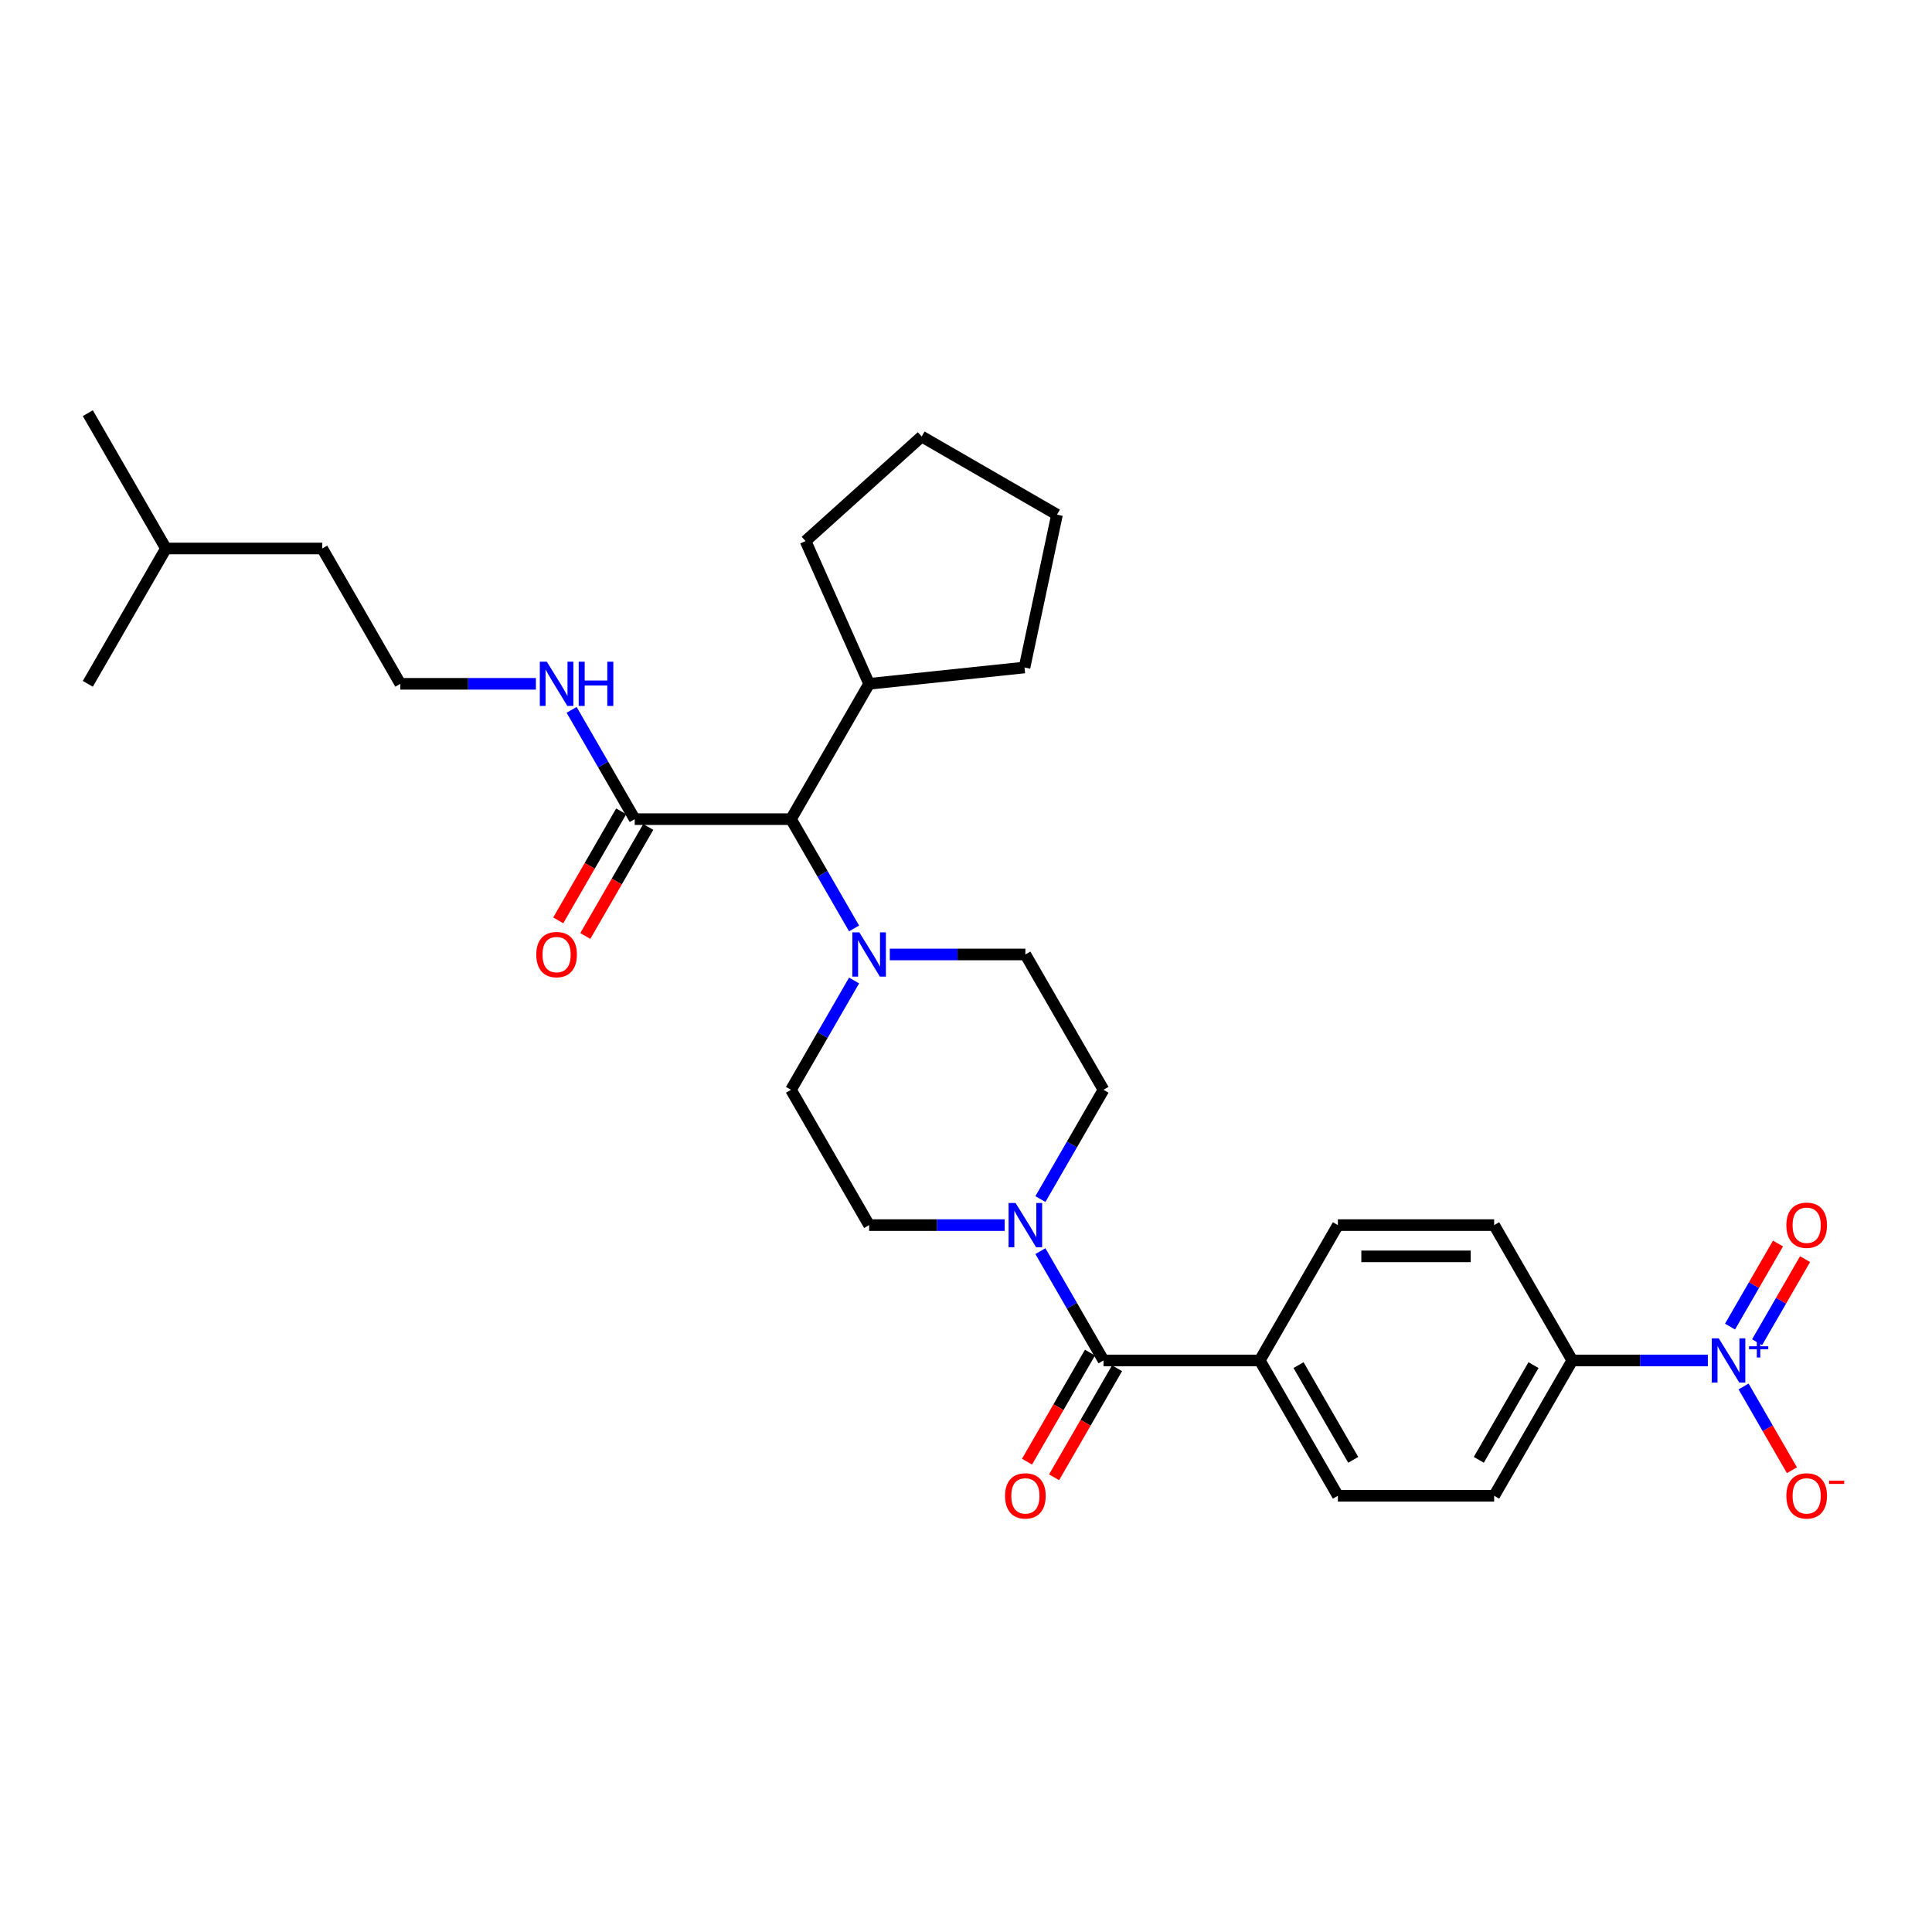 <?xml version='1.0' encoding='iso-8859-1'?>
<svg version='1.1' baseProfile='full'
              xmlns='http://www.w3.org/2000/svg'
                      xmlns:rdkit='http://www.rdkit.org/xml'
                      xmlns:xlink='http://www.w3.org/1999/xlink'
                  xml:space='preserve'
width='1000px' height='1000px' viewBox='0 0 1000 1000'>
<!-- END OF HEADER -->
<rect style='opacity:1.0;fill:#FFFFFF;stroke:none' width='1000' height='1000' x='0' y='0'> </rect>
<path class='bond-0' d='M 883.979,704.162 L 848.894,704.162' style='fill:none;fill-rule:evenodd;stroke:#0000FF;stroke-width:6px;stroke-linecap:butt;stroke-linejoin:miter;stroke-opacity:1' />
<path class='bond-0' d='M 848.894,704.162 L 813.808,704.162' style='fill:none;fill-rule:evenodd;stroke:#000000;stroke-width:6px;stroke-linecap:butt;stroke-linejoin:miter;stroke-opacity:1' />
<path class='bond-1' d='M 902.467,717.636 L 914.982,739.313' style='fill:none;fill-rule:evenodd;stroke:#0000FF;stroke-width:6px;stroke-linecap:butt;stroke-linejoin:miter;stroke-opacity:1' />
<path class='bond-1' d='M 914.982,739.313 L 927.498,760.99' style='fill:none;fill-rule:evenodd;stroke:#FF0000;stroke-width:6px;stroke-linecap:butt;stroke-linejoin:miter;stroke-opacity:1' />
<path class='bond-2' d='M 909.471,694.731 L 921.884,673.232' style='fill:none;fill-rule:evenodd;stroke:#0000FF;stroke-width:6px;stroke-linecap:butt;stroke-linejoin:miter;stroke-opacity:1' />
<path class='bond-2' d='M 921.884,673.232 L 934.297,651.733' style='fill:none;fill-rule:evenodd;stroke:#FF0000;stroke-width:6px;stroke-linecap:butt;stroke-linejoin:miter;stroke-opacity:1' />
<path class='bond-2' d='M 895.463,686.643 L 907.875,665.144' style='fill:none;fill-rule:evenodd;stroke:#0000FF;stroke-width:6px;stroke-linecap:butt;stroke-linejoin:miter;stroke-opacity:1' />
<path class='bond-2' d='M 907.875,665.144 L 920.288,643.645' style='fill:none;fill-rule:evenodd;stroke:#FF0000;stroke-width:6px;stroke-linecap:butt;stroke-linejoin:miter;stroke-opacity:1' />
<path class='bond-3' d='M 520.022,634.118 L 484.937,634.118' style='fill:none;fill-rule:evenodd;stroke:#0000FF;stroke-width:6px;stroke-linecap:butt;stroke-linejoin:miter;stroke-opacity:1' />
<path class='bond-3' d='M 484.937,634.118 L 449.851,634.118' style='fill:none;fill-rule:evenodd;stroke:#000000;stroke-width:6px;stroke-linecap:butt;stroke-linejoin:miter;stroke-opacity:1' />
<path class='bond-4' d='M 538.51,647.593 L 554.84,675.877' style='fill:none;fill-rule:evenodd;stroke:#0000FF;stroke-width:6px;stroke-linecap:butt;stroke-linejoin:miter;stroke-opacity:1' />
<path class='bond-4' d='M 554.84,675.877 L 571.17,704.162' style='fill:none;fill-rule:evenodd;stroke:#000000;stroke-width:6px;stroke-linecap:butt;stroke-linejoin:miter;stroke-opacity:1' />
<path class='bond-5' d='M 538.51,620.644 L 554.84,592.359' style='fill:none;fill-rule:evenodd;stroke:#0000FF;stroke-width:6px;stroke-linecap:butt;stroke-linejoin:miter;stroke-opacity:1' />
<path class='bond-5' d='M 554.84,592.359 L 571.17,564.075' style='fill:none;fill-rule:evenodd;stroke:#000000;stroke-width:6px;stroke-linecap:butt;stroke-linejoin:miter;stroke-opacity:1' />
<path class='bond-6' d='M 564.166,700.118 L 547.873,728.338' style='fill:none;fill-rule:evenodd;stroke:#000000;stroke-width:6px;stroke-linecap:butt;stroke-linejoin:miter;stroke-opacity:1' />
<path class='bond-6' d='M 547.873,728.338 L 531.58,756.557' style='fill:none;fill-rule:evenodd;stroke:#FF0000;stroke-width:6px;stroke-linecap:butt;stroke-linejoin:miter;stroke-opacity:1' />
<path class='bond-6' d='M 578.175,708.206 L 561.882,736.426' style='fill:none;fill-rule:evenodd;stroke:#000000;stroke-width:6px;stroke-linecap:butt;stroke-linejoin:miter;stroke-opacity:1' />
<path class='bond-6' d='M 561.882,736.426 L 545.589,764.645' style='fill:none;fill-rule:evenodd;stroke:#FF0000;stroke-width:6px;stroke-linecap:butt;stroke-linejoin:miter;stroke-opacity:1' />
<path class='bond-7' d='M 571.17,704.162 L 652.05,704.162' style='fill:none;fill-rule:evenodd;stroke:#000000;stroke-width:6px;stroke-linecap:butt;stroke-linejoin:miter;stroke-opacity:1' />
<path class='bond-8' d='M 813.808,704.162 L 773.369,774.205' style='fill:none;fill-rule:evenodd;stroke:#000000;stroke-width:6px;stroke-linecap:butt;stroke-linejoin:miter;stroke-opacity:1' />
<path class='bond-8' d='M 793.734,706.58 L 765.426,755.611' style='fill:none;fill-rule:evenodd;stroke:#000000;stroke-width:6px;stroke-linecap:butt;stroke-linejoin:miter;stroke-opacity:1' />
<path class='bond-9' d='M 813.808,704.162 L 773.369,634.118' style='fill:none;fill-rule:evenodd;stroke:#000000;stroke-width:6px;stroke-linecap:butt;stroke-linejoin:miter;stroke-opacity:1' />
<path class='bond-10' d='M 207.213,353.944 L 242.299,353.944' style='fill:none;fill-rule:evenodd;stroke:#000000;stroke-width:6px;stroke-linecap:butt;stroke-linejoin:miter;stroke-opacity:1' />
<path class='bond-10' d='M 242.299,353.944 L 277.384,353.944' style='fill:none;fill-rule:evenodd;stroke:#0000FF;stroke-width:6px;stroke-linecap:butt;stroke-linejoin:miter;stroke-opacity:1' />
<path class='bond-11' d='M 207.213,353.944 L 166.774,283.9' style='fill:none;fill-rule:evenodd;stroke:#000000;stroke-width:6px;stroke-linecap:butt;stroke-linejoin:miter;stroke-opacity:1' />
<path class='bond-12' d='M 328.532,423.988 L 312.202,395.703' style='fill:none;fill-rule:evenodd;stroke:#000000;stroke-width:6px;stroke-linecap:butt;stroke-linejoin:miter;stroke-opacity:1' />
<path class='bond-12' d='M 312.202,395.703 L 295.872,367.418' style='fill:none;fill-rule:evenodd;stroke:#0000FF;stroke-width:6px;stroke-linecap:butt;stroke-linejoin:miter;stroke-opacity:1' />
<path class='bond-13' d='M 321.528,419.944 L 305.235,448.163' style='fill:none;fill-rule:evenodd;stroke:#000000;stroke-width:6px;stroke-linecap:butt;stroke-linejoin:miter;stroke-opacity:1' />
<path class='bond-13' d='M 305.235,448.163 L 288.942,476.383' style='fill:none;fill-rule:evenodd;stroke:#FF0000;stroke-width:6px;stroke-linecap:butt;stroke-linejoin:miter;stroke-opacity:1' />
<path class='bond-13' d='M 335.537,428.032 L 319.244,456.251' style='fill:none;fill-rule:evenodd;stroke:#000000;stroke-width:6px;stroke-linecap:butt;stroke-linejoin:miter;stroke-opacity:1' />
<path class='bond-13' d='M 319.244,456.251 L 302.951,484.471' style='fill:none;fill-rule:evenodd;stroke:#FF0000;stroke-width:6px;stroke-linecap:butt;stroke-linejoin:miter;stroke-opacity:1' />
<path class='bond-14' d='M 328.532,423.988 L 409.412,423.988' style='fill:none;fill-rule:evenodd;stroke:#000000;stroke-width:6px;stroke-linecap:butt;stroke-linejoin:miter;stroke-opacity:1' />
<path class='bond-15' d='M 85.894,283.9 L 166.774,283.9' style='fill:none;fill-rule:evenodd;stroke:#000000;stroke-width:6px;stroke-linecap:butt;stroke-linejoin:miter;stroke-opacity:1' />
<path class='bond-16' d='M 85.894,283.9 L 45.455,213.857' style='fill:none;fill-rule:evenodd;stroke:#000000;stroke-width:6px;stroke-linecap:butt;stroke-linejoin:miter;stroke-opacity:1' />
<path class='bond-17' d='M 85.894,283.9 L 45.455,353.944' style='fill:none;fill-rule:evenodd;stroke:#000000;stroke-width:6px;stroke-linecap:butt;stroke-linejoin:miter;stroke-opacity:1' />
<path class='bond-18' d='M 460.56,494.031 L 495.645,494.031' style='fill:none;fill-rule:evenodd;stroke:#0000FF;stroke-width:6px;stroke-linecap:butt;stroke-linejoin:miter;stroke-opacity:1' />
<path class='bond-18' d='M 495.645,494.031 L 530.731,494.031' style='fill:none;fill-rule:evenodd;stroke:#000000;stroke-width:6px;stroke-linecap:butt;stroke-linejoin:miter;stroke-opacity:1' />
<path class='bond-19' d='M 442.072,480.557 L 425.742,452.272' style='fill:none;fill-rule:evenodd;stroke:#0000FF;stroke-width:6px;stroke-linecap:butt;stroke-linejoin:miter;stroke-opacity:1' />
<path class='bond-19' d='M 425.742,452.272 L 409.412,423.988' style='fill:none;fill-rule:evenodd;stroke:#000000;stroke-width:6px;stroke-linecap:butt;stroke-linejoin:miter;stroke-opacity:1' />
<path class='bond-20' d='M 442.072,507.506 L 425.742,535.79' style='fill:none;fill-rule:evenodd;stroke:#0000FF;stroke-width:6px;stroke-linecap:butt;stroke-linejoin:miter;stroke-opacity:1' />
<path class='bond-20' d='M 425.742,535.79 L 409.412,564.075' style='fill:none;fill-rule:evenodd;stroke:#000000;stroke-width:6px;stroke-linecap:butt;stroke-linejoin:miter;stroke-opacity:1' />
<path class='bond-21' d='M 571.17,564.075 L 530.731,494.031' style='fill:none;fill-rule:evenodd;stroke:#000000;stroke-width:6px;stroke-linecap:butt;stroke-linejoin:miter;stroke-opacity:1' />
<path class='bond-22' d='M 409.412,423.988 L 449.851,353.944' style='fill:none;fill-rule:evenodd;stroke:#000000;stroke-width:6px;stroke-linecap:butt;stroke-linejoin:miter;stroke-opacity:1' />
<path class='bond-23' d='M 449.851,353.944 L 416.955,280.057' style='fill:none;fill-rule:evenodd;stroke:#000000;stroke-width:6px;stroke-linecap:butt;stroke-linejoin:miter;stroke-opacity:1' />
<path class='bond-24' d='M 449.851,353.944 L 530.288,345.49' style='fill:none;fill-rule:evenodd;stroke:#000000;stroke-width:6px;stroke-linecap:butt;stroke-linejoin:miter;stroke-opacity:1' />
<path class='bond-25' d='M 416.955,280.057 L 477.06,225.938' style='fill:none;fill-rule:evenodd;stroke:#000000;stroke-width:6px;stroke-linecap:butt;stroke-linejoin:miter;stroke-opacity:1' />
<path class='bond-26' d='M 477.06,225.938 L 547.103,266.378' style='fill:none;fill-rule:evenodd;stroke:#000000;stroke-width:6px;stroke-linecap:butt;stroke-linejoin:miter;stroke-opacity:1' />
<path class='bond-27' d='M 547.103,266.378 L 530.288,345.49' style='fill:none;fill-rule:evenodd;stroke:#000000;stroke-width:6px;stroke-linecap:butt;stroke-linejoin:miter;stroke-opacity:1' />
<path class='bond-28' d='M 409.412,564.075 L 449.851,634.118' style='fill:none;fill-rule:evenodd;stroke:#000000;stroke-width:6px;stroke-linecap:butt;stroke-linejoin:miter;stroke-opacity:1' />
<path class='bond-29' d='M 652.05,704.162 L 692.489,634.118' style='fill:none;fill-rule:evenodd;stroke:#000000;stroke-width:6px;stroke-linecap:butt;stroke-linejoin:miter;stroke-opacity:1' />
<path class='bond-30' d='M 652.05,704.162 L 692.489,774.205' style='fill:none;fill-rule:evenodd;stroke:#000000;stroke-width:6px;stroke-linecap:butt;stroke-linejoin:miter;stroke-opacity:1' />
<path class='bond-30' d='M 672.124,706.58 L 700.432,755.611' style='fill:none;fill-rule:evenodd;stroke:#000000;stroke-width:6px;stroke-linecap:butt;stroke-linejoin:miter;stroke-opacity:1' />
<path class='bond-31' d='M 773.369,774.205 L 692.489,774.205' style='fill:none;fill-rule:evenodd;stroke:#000000;stroke-width:6px;stroke-linecap:butt;stroke-linejoin:miter;stroke-opacity:1' />
<path class='bond-32' d='M 773.369,634.118 L 692.489,634.118' style='fill:none;fill-rule:evenodd;stroke:#000000;stroke-width:6px;stroke-linecap:butt;stroke-linejoin:miter;stroke-opacity:1' />
<path class='bond-32' d='M 761.237,650.294 L 704.621,650.294' style='fill:none;fill-rule:evenodd;stroke:#000000;stroke-width:6px;stroke-linecap:butt;stroke-linejoin:miter;stroke-opacity:1' />
<path  class='atom-0' d='M 889.625 692.709
L 897.13 704.841
Q 897.874 706.038, 899.071 708.206
Q 900.268 710.373, 900.333 710.503
L 900.333 692.709
L 903.374 692.709
L 903.374 715.614
L 900.236 715.614
L 892.18 702.35
Q 891.242 700.797, 890.239 699.018
Q 889.269 697.239, 888.978 696.689
L 888.978 715.614
L 886.001 715.614
L 886.001 692.709
L 889.625 692.709
' fill='#0000FF'/>
<path  class='atom-0' d='M 905.296 696.838
L 909.331 696.838
L 909.331 692.589
L 911.125 692.589
L 911.125 696.838
L 915.267 696.838
L 915.267 698.375
L 911.125 698.375
L 911.125 702.646
L 909.331 702.646
L 909.331 698.375
L 905.296 698.375
L 905.296 696.838
' fill='#0000FF'/>
<path  class='atom-1' d='M 525.668 622.666
L 533.173 634.798
Q 533.917 635.995, 535.114 638.162
Q 536.311 640.33, 536.376 640.459
L 536.376 622.666
L 539.417 622.666
L 539.417 645.571
L 536.279 645.571
L 528.223 632.307
Q 527.285 630.754, 526.282 628.974
Q 525.312 627.195, 525.021 626.645
L 525.021 645.571
L 522.044 645.571
L 522.044 622.666
L 525.668 622.666
' fill='#0000FF'/>
<path  class='atom-3' d='M 520.216 774.27
Q 520.216 768.77, 522.934 765.697
Q 525.651 762.623, 530.731 762.623
Q 535.81 762.623, 538.527 765.697
Q 541.245 768.77, 541.245 774.27
Q 541.245 779.835, 538.495 783.005
Q 535.745 786.143, 530.731 786.143
Q 525.684 786.143, 522.934 783.005
Q 520.216 779.867, 520.216 774.27
M 530.731 783.555
Q 534.225 783.555, 536.101 781.226
Q 538.01 778.864, 538.01 774.27
Q 538.01 769.773, 536.101 767.509
Q 534.225 765.212, 530.731 765.212
Q 527.237 765.212, 525.328 767.476
Q 523.451 769.741, 523.451 774.27
Q 523.451 778.896, 525.328 781.226
Q 527.237 783.555, 530.731 783.555
' fill='#FF0000'/>
<path  class='atom-5' d='M 924.613 774.27
Q 924.613 768.77, 927.331 765.697
Q 930.048 762.623, 935.127 762.623
Q 940.207 762.623, 942.924 765.697
Q 945.642 768.77, 945.642 774.27
Q 945.642 779.835, 942.892 783.005
Q 940.142 786.143, 935.127 786.143
Q 930.08 786.143, 927.331 783.005
Q 924.613 779.867, 924.613 774.27
M 935.127 783.555
Q 938.621 783.555, 940.498 781.226
Q 942.406 778.864, 942.406 774.27
Q 942.406 769.773, 940.498 767.509
Q 938.621 765.212, 935.127 765.212
Q 931.633 765.212, 929.725 767.476
Q 927.848 769.741, 927.848 774.27
Q 927.848 778.896, 929.725 781.226
Q 931.633 783.555, 935.127 783.555
' fill='#FF0000'/>
<path  class='atom-5' d='M 946.709 766.362
L 954.545 766.362
L 954.545 768.07
L 946.709 768.07
L 946.709 766.362
' fill='#FF0000'/>
<path  class='atom-8' d='M 283.03 342.491
L 290.535 354.623
Q 291.279 355.82, 292.476 357.988
Q 293.673 360.156, 293.738 360.285
L 293.738 342.491
L 296.779 342.491
L 296.779 365.396
L 293.641 365.396
L 285.585 352.132
Q 284.647 350.579, 283.644 348.8
Q 282.674 347.021, 282.382 346.471
L 282.382 365.396
L 279.406 365.396
L 279.406 342.491
L 283.03 342.491
' fill='#0000FF'/>
<path  class='atom-8' d='M 299.529 342.491
L 302.635 342.491
L 302.635 352.229
L 314.346 352.229
L 314.346 342.491
L 317.452 342.491
L 317.452 365.396
L 314.346 365.396
L 314.346 354.817
L 302.635 354.817
L 302.635 365.396
L 299.529 365.396
L 299.529 342.491
' fill='#0000FF'/>
<path  class='atom-9' d='M 277.578 494.096
Q 277.578 488.596, 280.296 485.523
Q 283.013 482.449, 288.093 482.449
Q 293.172 482.449, 295.889 485.523
Q 298.607 488.596, 298.607 494.096
Q 298.607 499.66, 295.857 502.831
Q 293.107 505.969, 288.093 505.969
Q 283.046 505.969, 280.296 502.831
Q 277.578 499.693, 277.578 494.096
M 288.093 503.381
Q 291.587 503.381, 293.463 501.051
Q 295.372 498.69, 295.372 494.096
Q 295.372 489.599, 293.463 487.334
Q 291.587 485.037, 288.093 485.037
Q 284.599 485.037, 282.69 487.302
Q 280.813 489.567, 280.813 494.096
Q 280.813 498.722, 282.69 501.051
Q 284.599 503.381, 288.093 503.381
' fill='#FF0000'/>
<path  class='atom-11' d='M 444.788 482.579
L 452.294 494.71
Q 453.038 495.908, 454.235 498.075
Q 455.432 500.243, 455.497 500.372
L 455.497 482.579
L 458.538 482.579
L 458.538 505.484
L 455.4 505.484
L 447.344 492.219
Q 446.406 490.667, 445.403 488.887
Q 444.432 487.108, 444.141 486.558
L 444.141 505.484
L 441.165 505.484
L 441.165 482.579
L 444.788 482.579
' fill='#0000FF'/>
<path  class='atom-25' d='M 924.613 634.183
Q 924.613 628.683, 927.331 625.61
Q 930.048 622.536, 935.127 622.536
Q 940.207 622.536, 942.924 625.61
Q 945.642 628.683, 945.642 634.183
Q 945.642 639.747, 942.892 642.918
Q 940.142 646.056, 935.127 646.056
Q 930.08 646.056, 927.331 642.918
Q 924.613 639.78, 924.613 634.183
M 935.127 643.468
Q 938.621 643.468, 940.498 641.139
Q 942.406 638.777, 942.406 634.183
Q 942.406 629.686, 940.498 627.421
Q 938.621 625.124, 935.127 625.124
Q 931.633 625.124, 929.725 627.389
Q 927.848 629.654, 927.848 634.183
Q 927.848 638.809, 929.725 641.139
Q 931.633 643.468, 935.127 643.468
' fill='#FF0000'/>
</svg>
